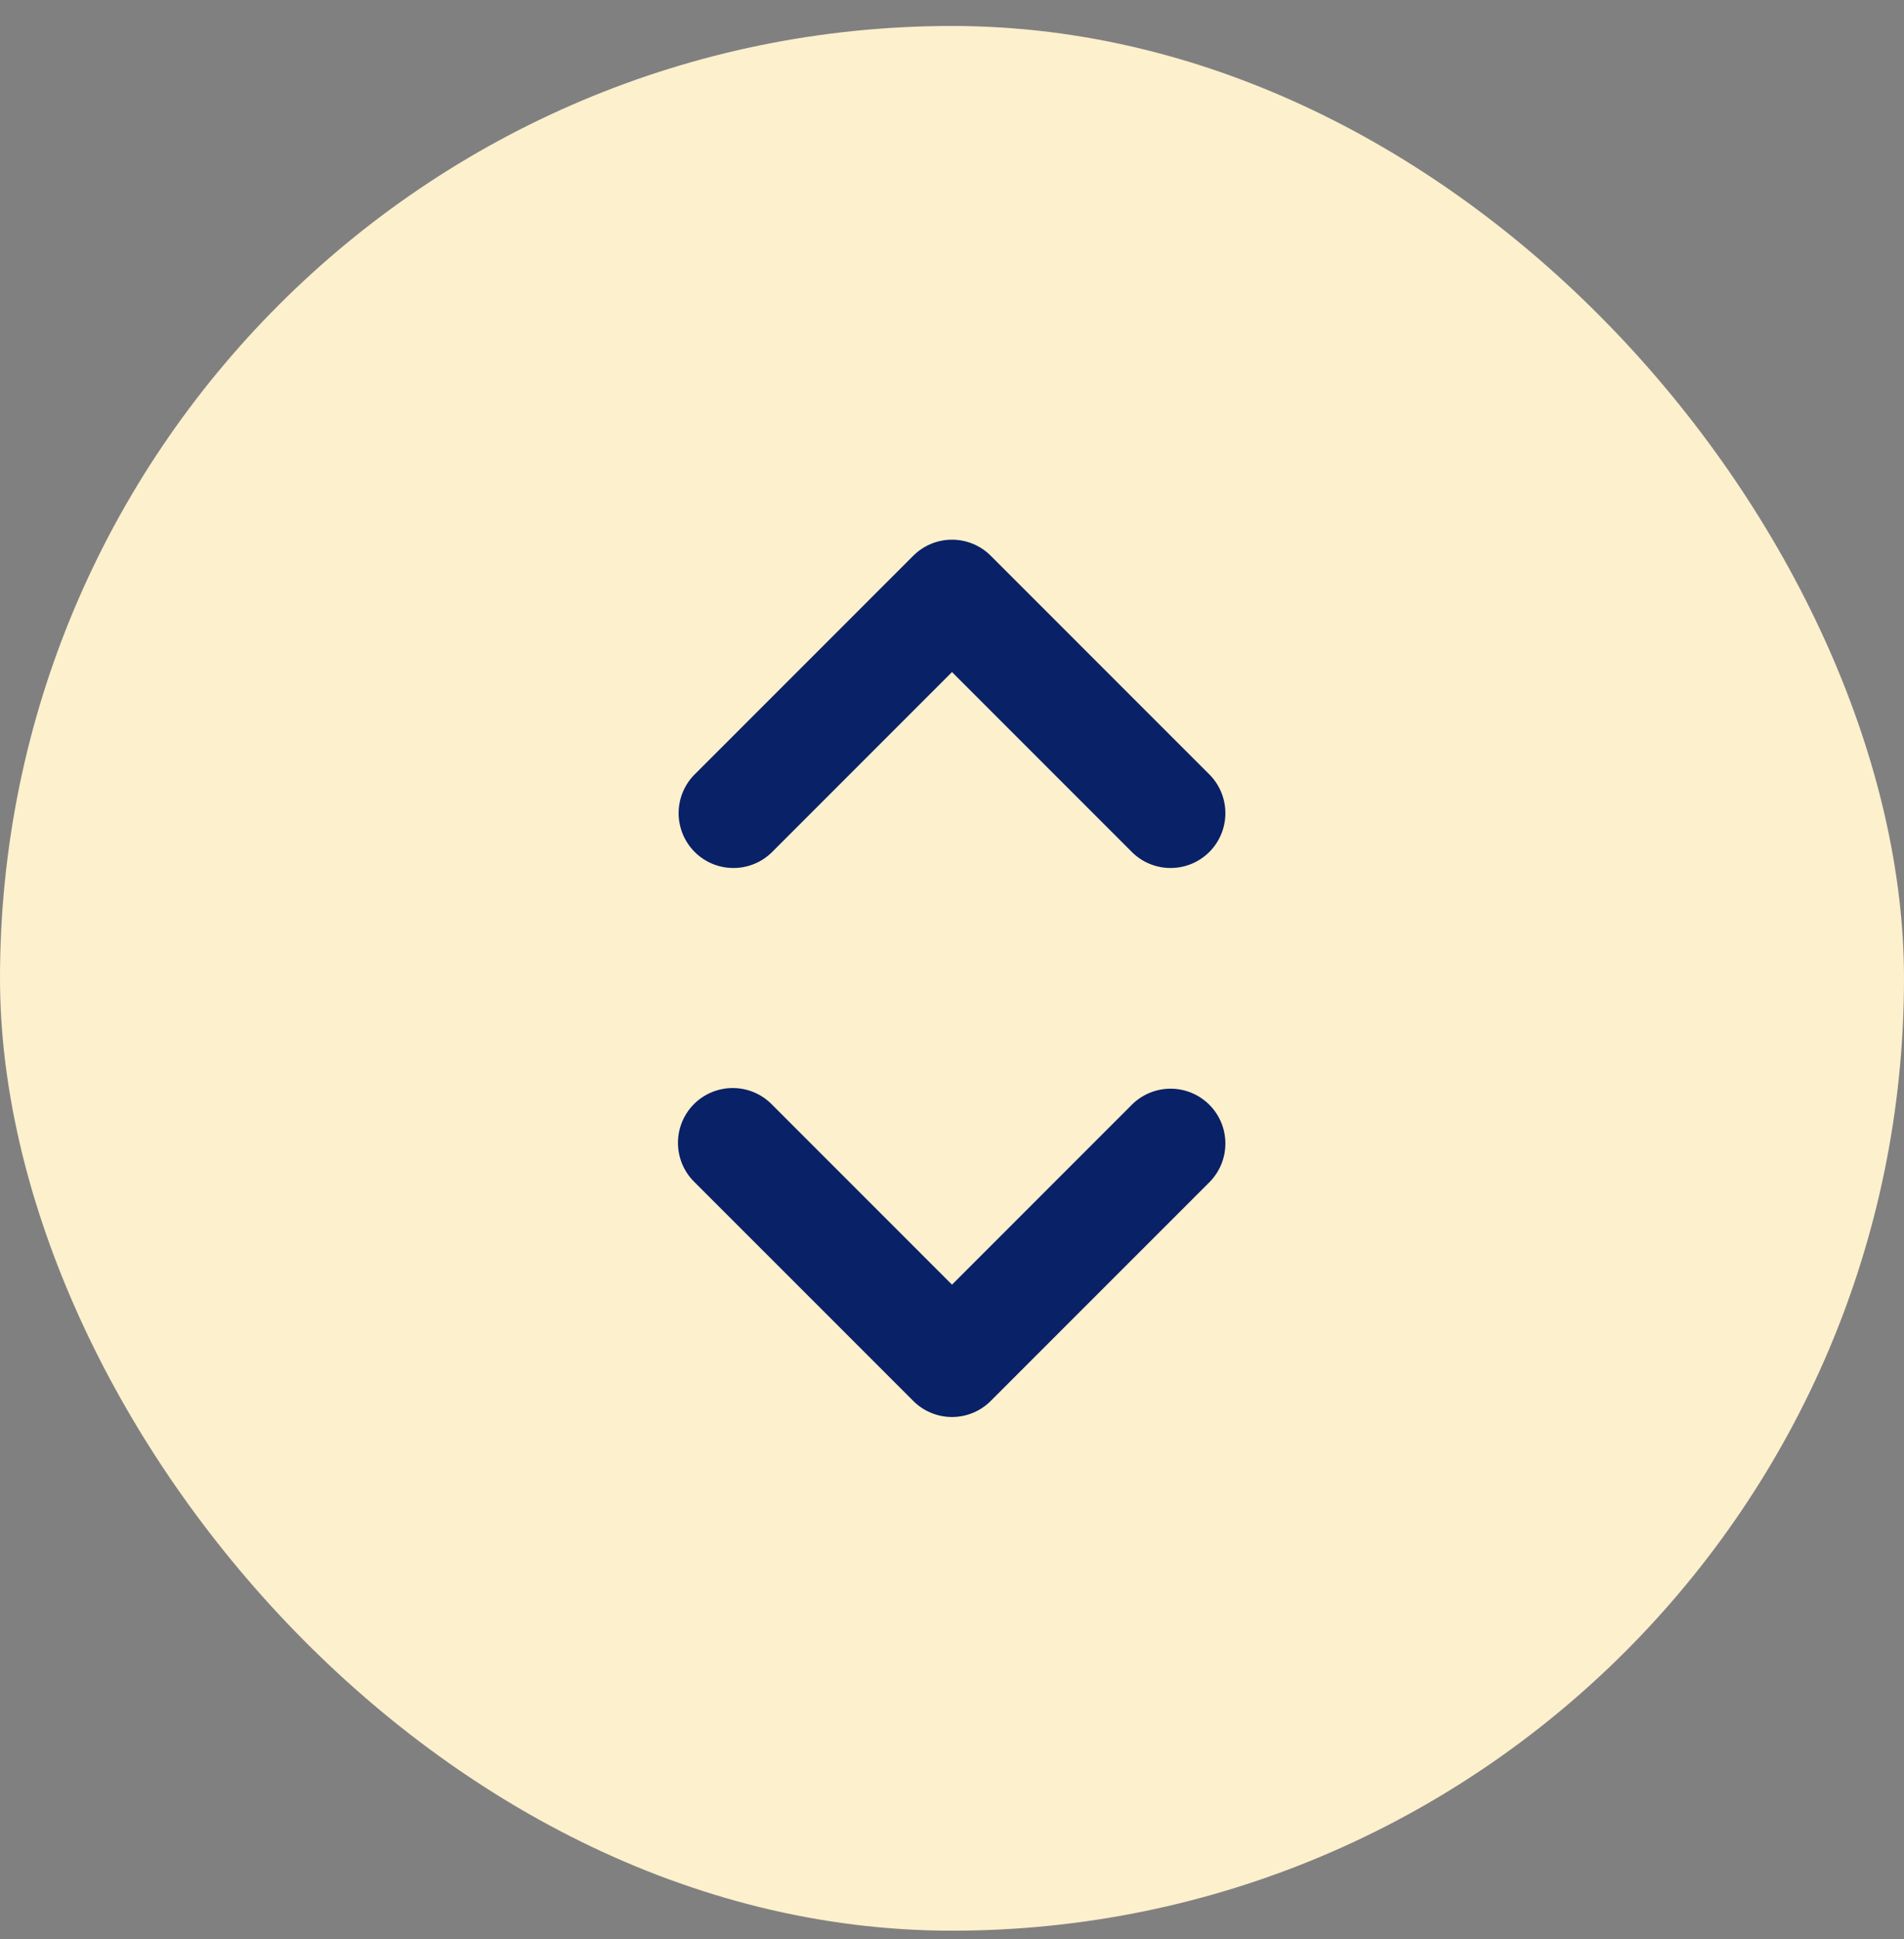 <svg width="55" height="56" viewBox="0 0 55 56" fill="none" xmlns="http://www.w3.org/2000/svg">
<rect x="0" y="0" width="55" height="56" fill="#808080" stroke="none"/>
<rect y="0.75" width="55" height="55" rx="27.5" fill="#FDF0CD"/>
<rect x="8.5" y="9.25" width="38" height="38" rx="19" fill="#FDF0CD"/>
<path d="M27.5 15.584C27.92 15.584 28.323 15.751 28.619 16.048L34.953 22.381C35.241 22.68 35.401 23.08 35.397 23.495C35.394 23.91 35.227 24.307 34.934 24.601C34.64 24.894 34.243 25.061 33.828 25.064C33.413 25.068 33.013 24.909 32.714 24.62L27.5 19.406L22.286 24.62C21.988 24.909 21.587 25.068 21.172 25.064C20.757 25.061 20.36 24.894 20.067 24.601C19.773 24.307 19.607 23.91 19.603 23.495C19.599 23.08 19.759 22.68 20.047 22.381L26.381 16.048C26.677 15.751 27.08 15.584 27.5 15.584ZM20.047 31.881C20.344 31.584 20.747 31.418 21.167 31.418C21.587 31.418 21.989 31.584 22.286 31.881L27.5 37.095L32.714 31.881C33.013 31.593 33.413 31.433 33.828 31.437C34.243 31.44 34.64 31.607 34.934 31.901C35.227 32.194 35.394 32.591 35.397 33.006C35.401 33.422 35.241 33.821 34.953 34.12L28.619 40.453C28.323 40.75 27.92 40.917 27.5 40.917C27.08 40.917 26.677 40.75 26.381 40.453L20.047 34.12C19.75 33.823 19.584 33.42 19.584 33.001C19.584 32.581 19.75 32.178 20.047 31.881Z" fill="#092167"/>
</svg>
